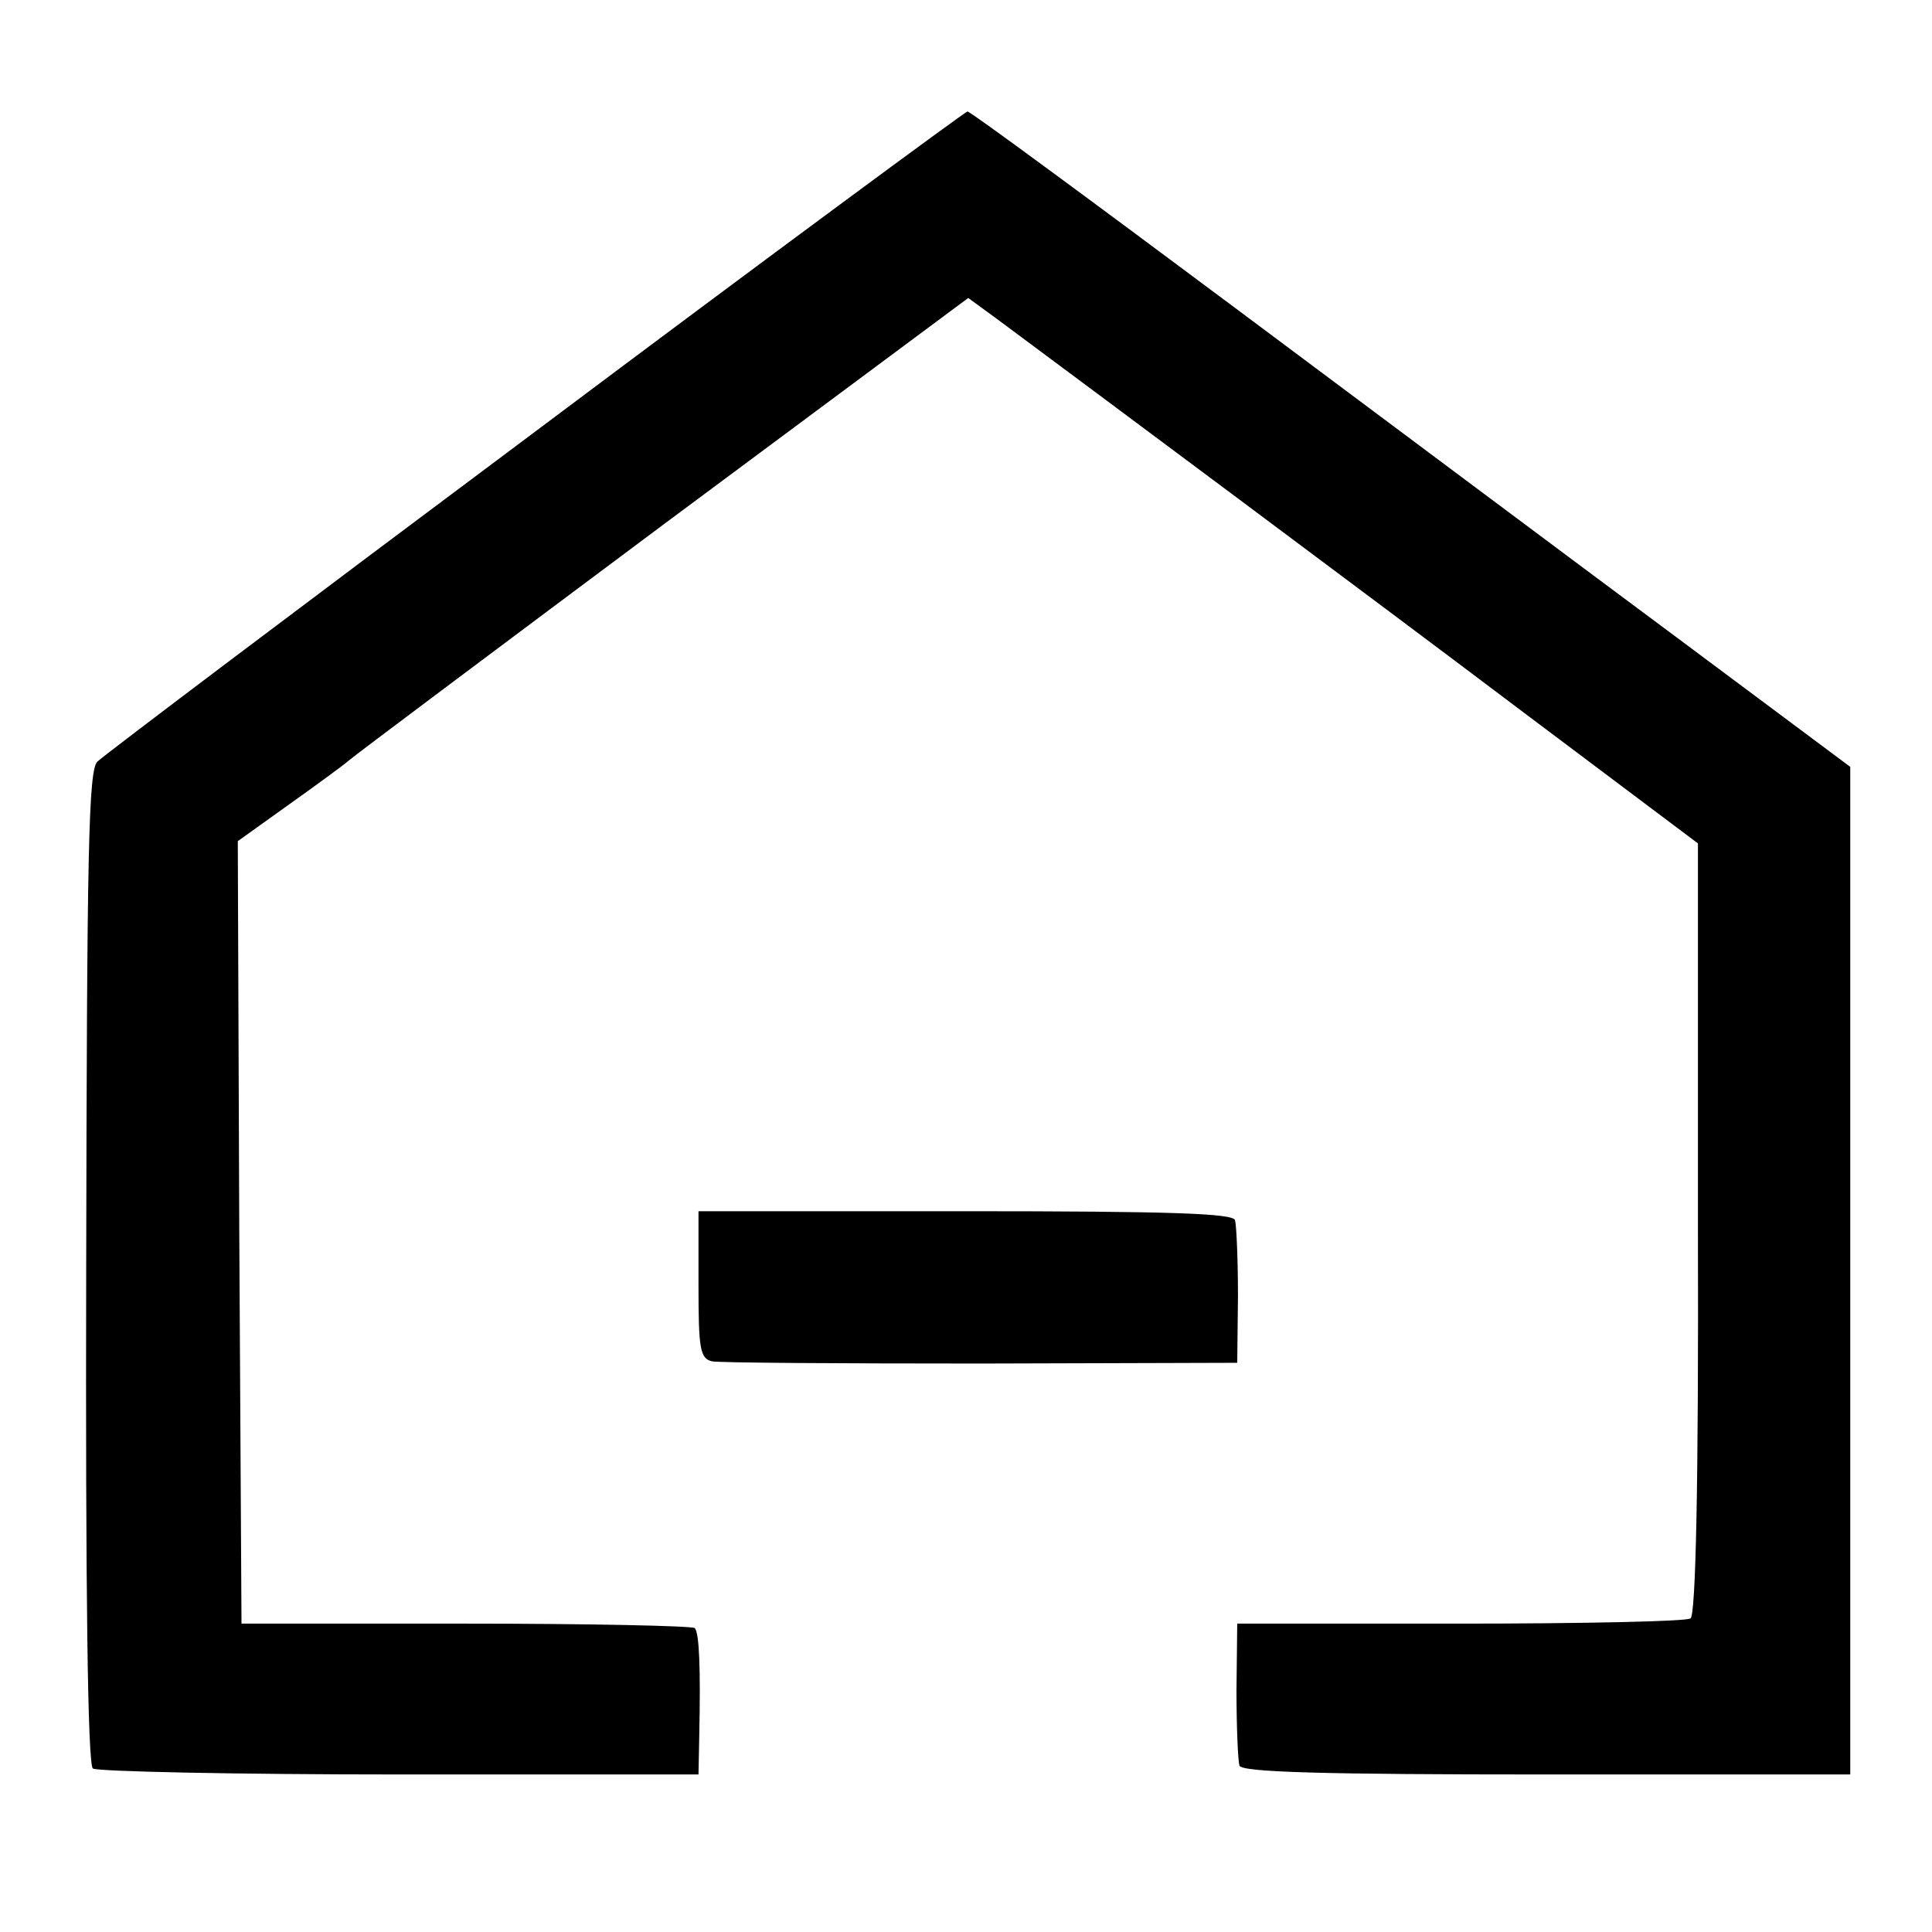 <svg version="1" xmlns="http://www.w3.org/2000/svg" width="346.667" height="346.667" viewBox="0 0 260 260"><path d="M72 58.1c-31.6 23.6-58.1 43.6-58.9 44.4-1.2 1.2-1.4 12.1-1.5 68-.1 43.4.2 67 .9 67.5.6.4 19.1.8 41.3.8H94l.1-5.1c.2-9.4 0-13.9-.6-14.6-.4-.3-14.2-.6-30.8-.6H32.5l-.3-52.7-.2-52.6 6.7-4.8c3.8-2.7 7.5-5.4 8.3-6.1.8-.7 19.9-15 42.4-31.8l40.9-30.4 3.7 2.7c10.5 7.8 50.8 37.8 71.2 53.2l23.3 17.5v51.8c.1 34.6-.3 52.1-1 52.5-.5.4-14.5.7-31 .7h-30l-.1 9c0 4.9.2 9.5.4 10.1.2.9 11.4 1.2 41.3 1.2H249V103.2l-23.2-17.3c-12.8-9.5-39.4-29.4-59.1-44.1C147 27.1 130.6 15 130.2 15c-.4.1-26.6 19.4-58.2 43.1z"/><path d="M94 172.9c0 8.6.2 9.9 1.8 10.3.9.2 17.2.3 36.2.3l34.5-.1.1-8.9c0-5-.2-9.6-.4-10.3-.3-.9-8.5-1.2-36.3-1.2H94v9.9z"/></svg>